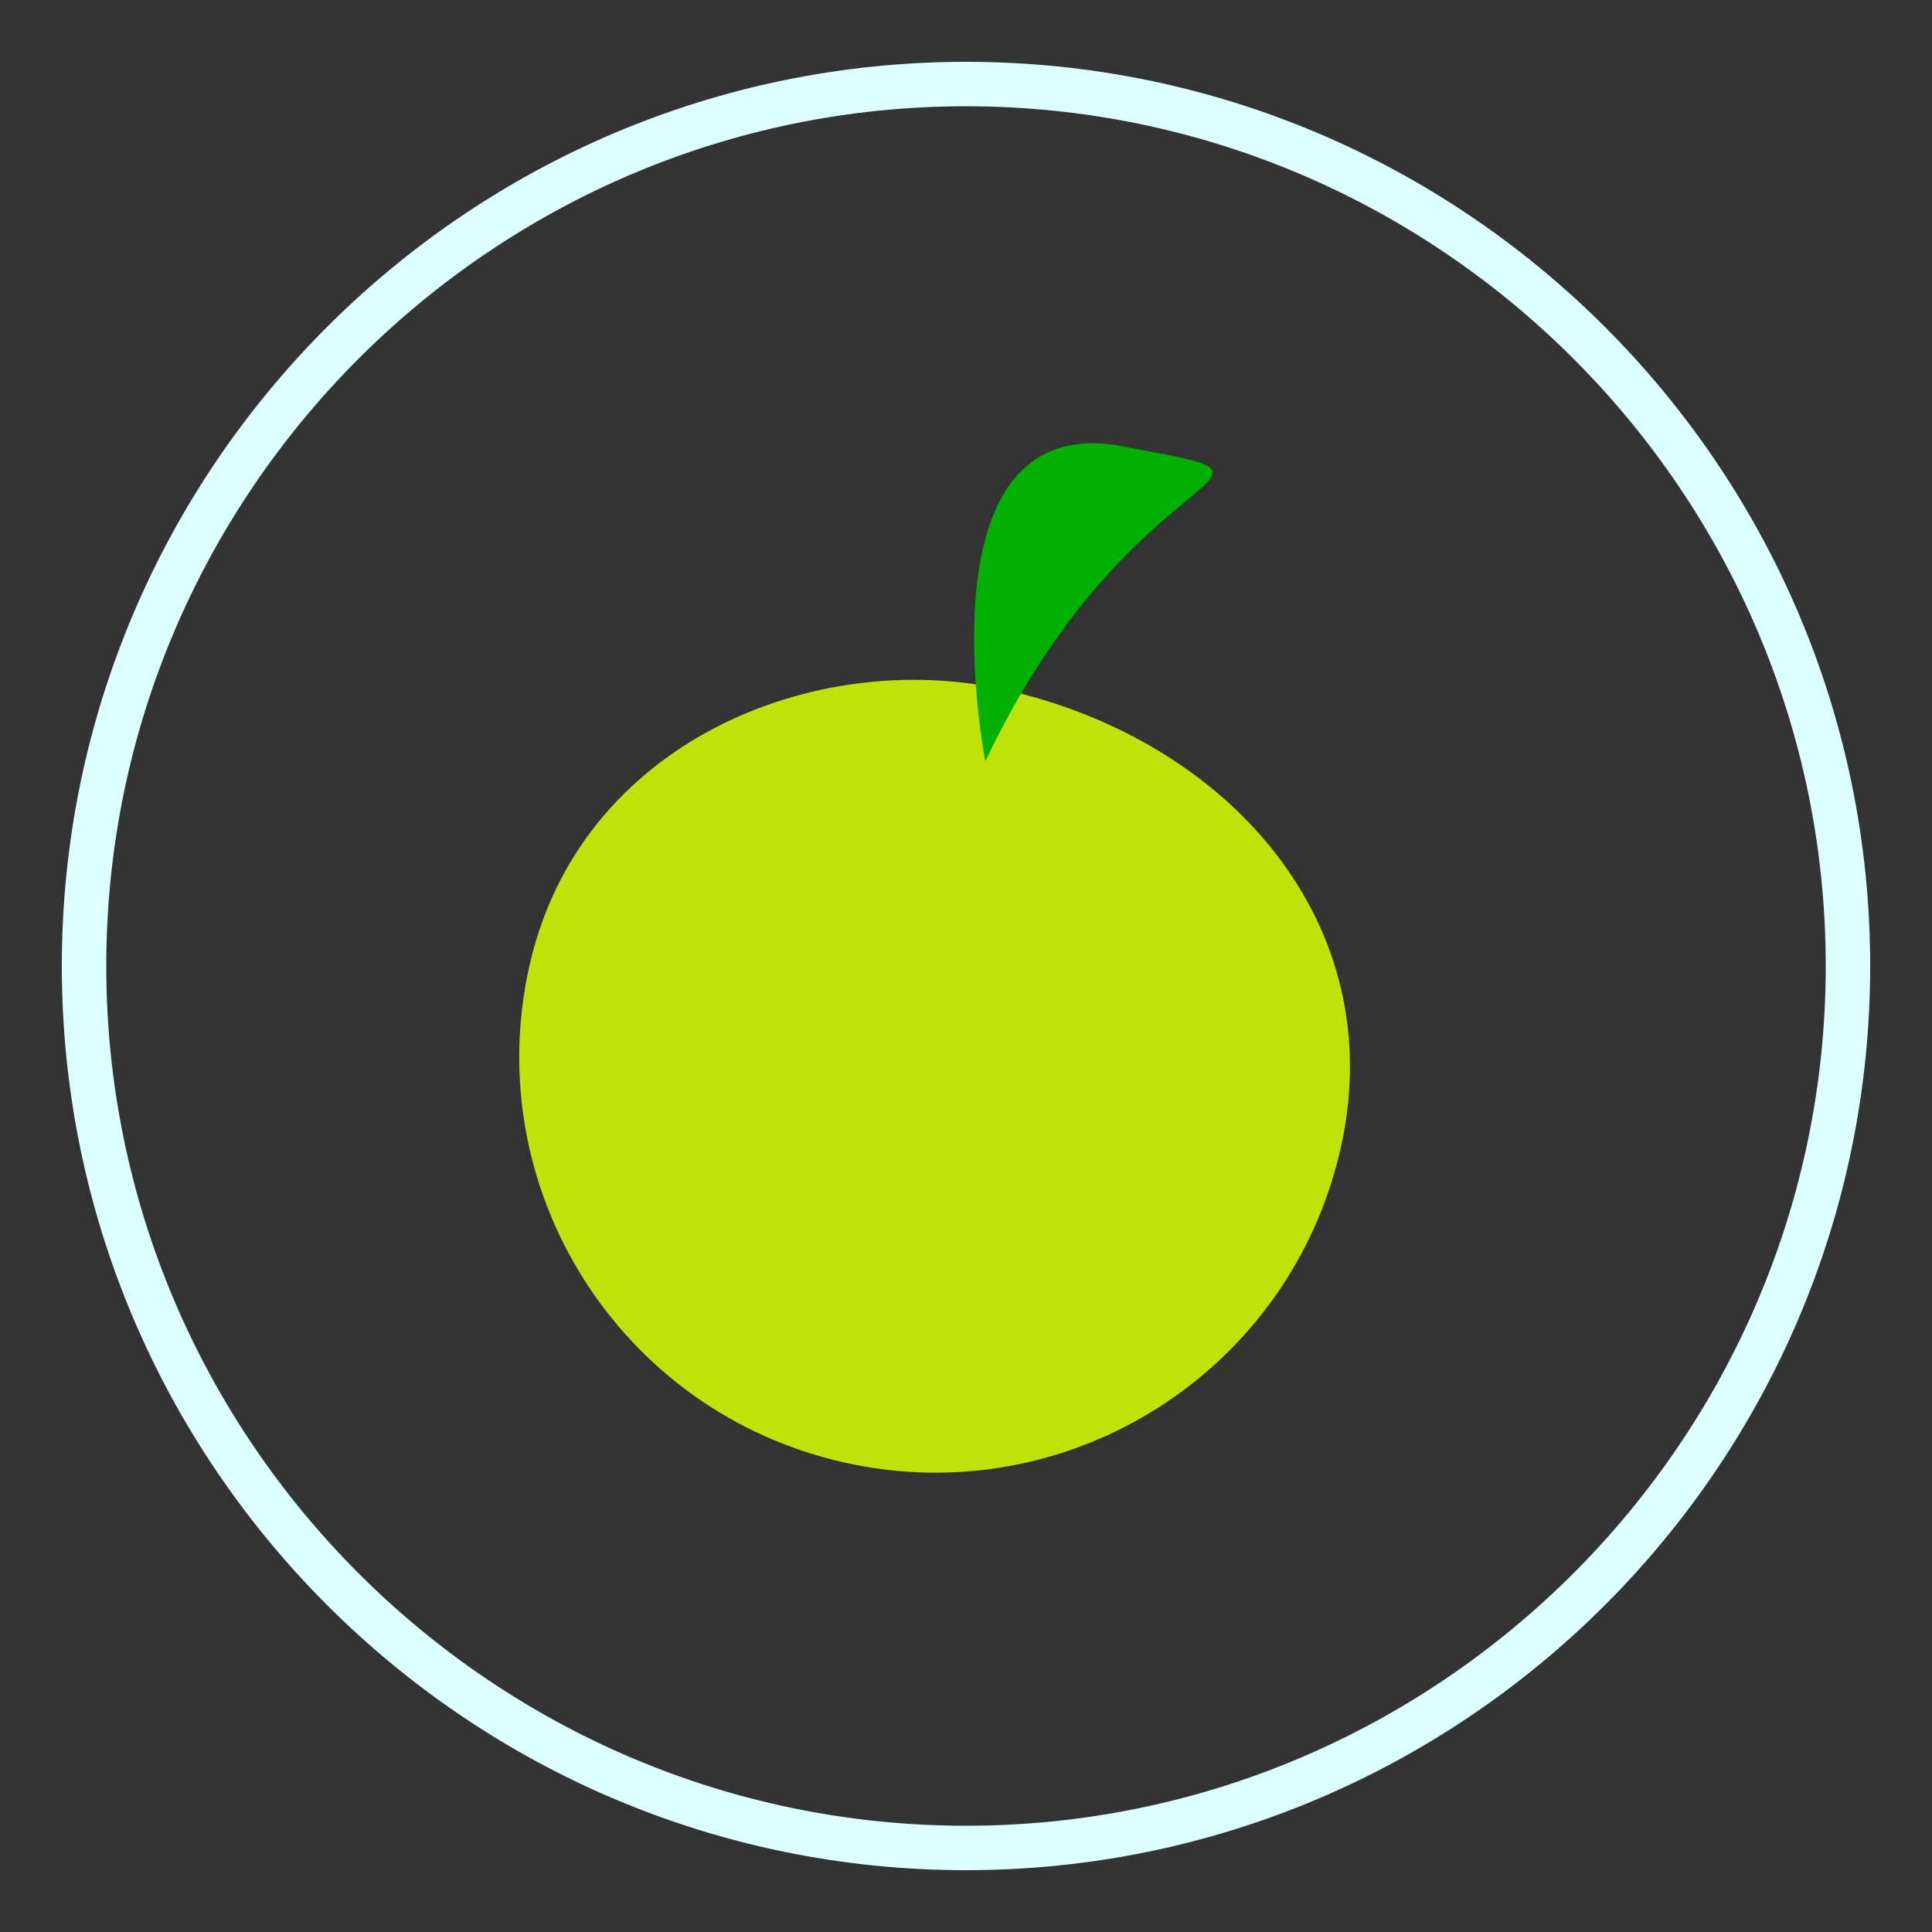 <?xml version="1.0" encoding="utf-8"?>
<!-- Generator: Adobe Illustrator 25.0.1, SVG Export Plug-In . SVG Version: 6.00 Build 0)  -->
<svg version="1.1" id="Livello_1" xmlns="http://www.w3.org/2000/svg" xmlns:xlink="http://www.w3.org/1999/xlink" x="0px" y="0px"
	 viewBox="0 0 100 100" style="enable-background:new 0 0 100 100;" xml:space="preserve">
<rect x="0" y="0" width="100" height="100" fill="#333333" stroke="none"/>
<style type="text/css">
	.st0{fill:#DCFFFF;}
	.st1{fill:#BFE209;}
	.st2{fill:#00B000;}
</style>
<g>
	<path class="st0" d="M50,96.8c-25.8,0-46.8-21-46.8-46.8S24.2,3.2,50,3.2s46.8,21,46.8,46.8S75.8,96.8,50,96.8z M50,5.5
		C25.5,5.5,5.5,25.5,5.5,50c0,24.5,20,44.5,44.5,44.5c24.5,0,44.5-20,44.5-44.5C94.5,25.5,74.5,5.5,50,5.5z"/>
</g>
<g>
	<path class="st1" d="M69.4,59.4C66.8,71,55.3,78.3,43.7,75.7C32.1,73.1,24.8,61.6,27.4,50S42.2,33.5,52,35.7
		C63.6,38.3,72,47.8,69.4,59.4z"/>
	<path class="st2" d="M51,39.4c0,0-3.6-18.3,7.1-16.3S58.8,23,51,39.4z"/>
</g>
</svg>
